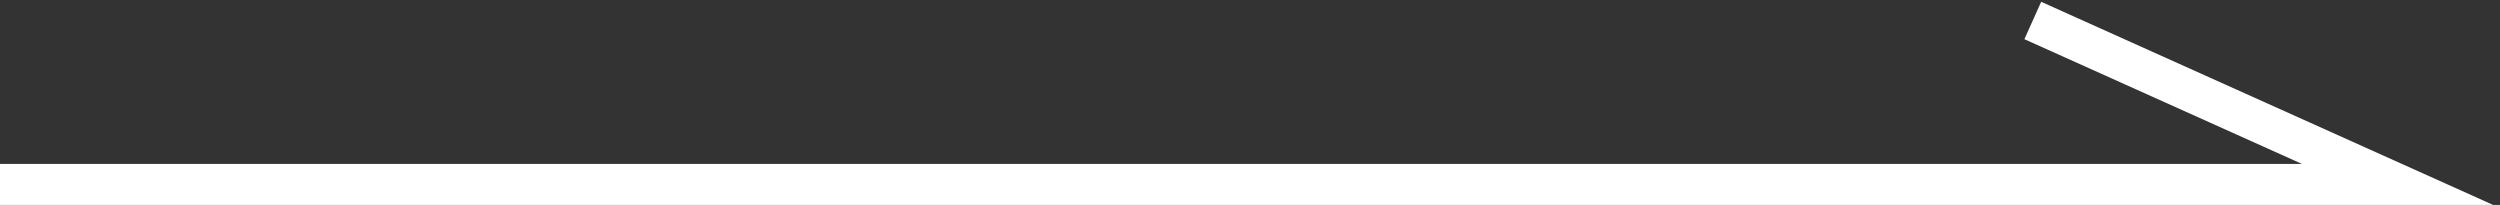 <?xml version="1.0" encoding="utf-8"?>
<!-- Generator: Adobe Illustrator 25.4.1, SVG Export Plug-In . SVG Version: 6.00 Build 0)  -->
<svg version="1.1" id="圖層_1" xmlns="http://www.w3.org/2000/svg" xmlns:xlink="http://www.w3.org/1999/xlink" x="0px" y="0px"
	 viewBox="0 0 61 5" style="enable-background:new 0 0 61 5;" xml:space="preserve">
<rect x="0" y="0" width="61" height="5" fill="#333333" stroke="none"/>
<style type="text/css">
	.st3-news{fill:none;stroke:#FFFFFF;stroke-miterlimit:10;}
</style>
<polyline class="st3-news" points="0,4.5 58.5,4.5 49.6,0.5 "/>
</svg>
